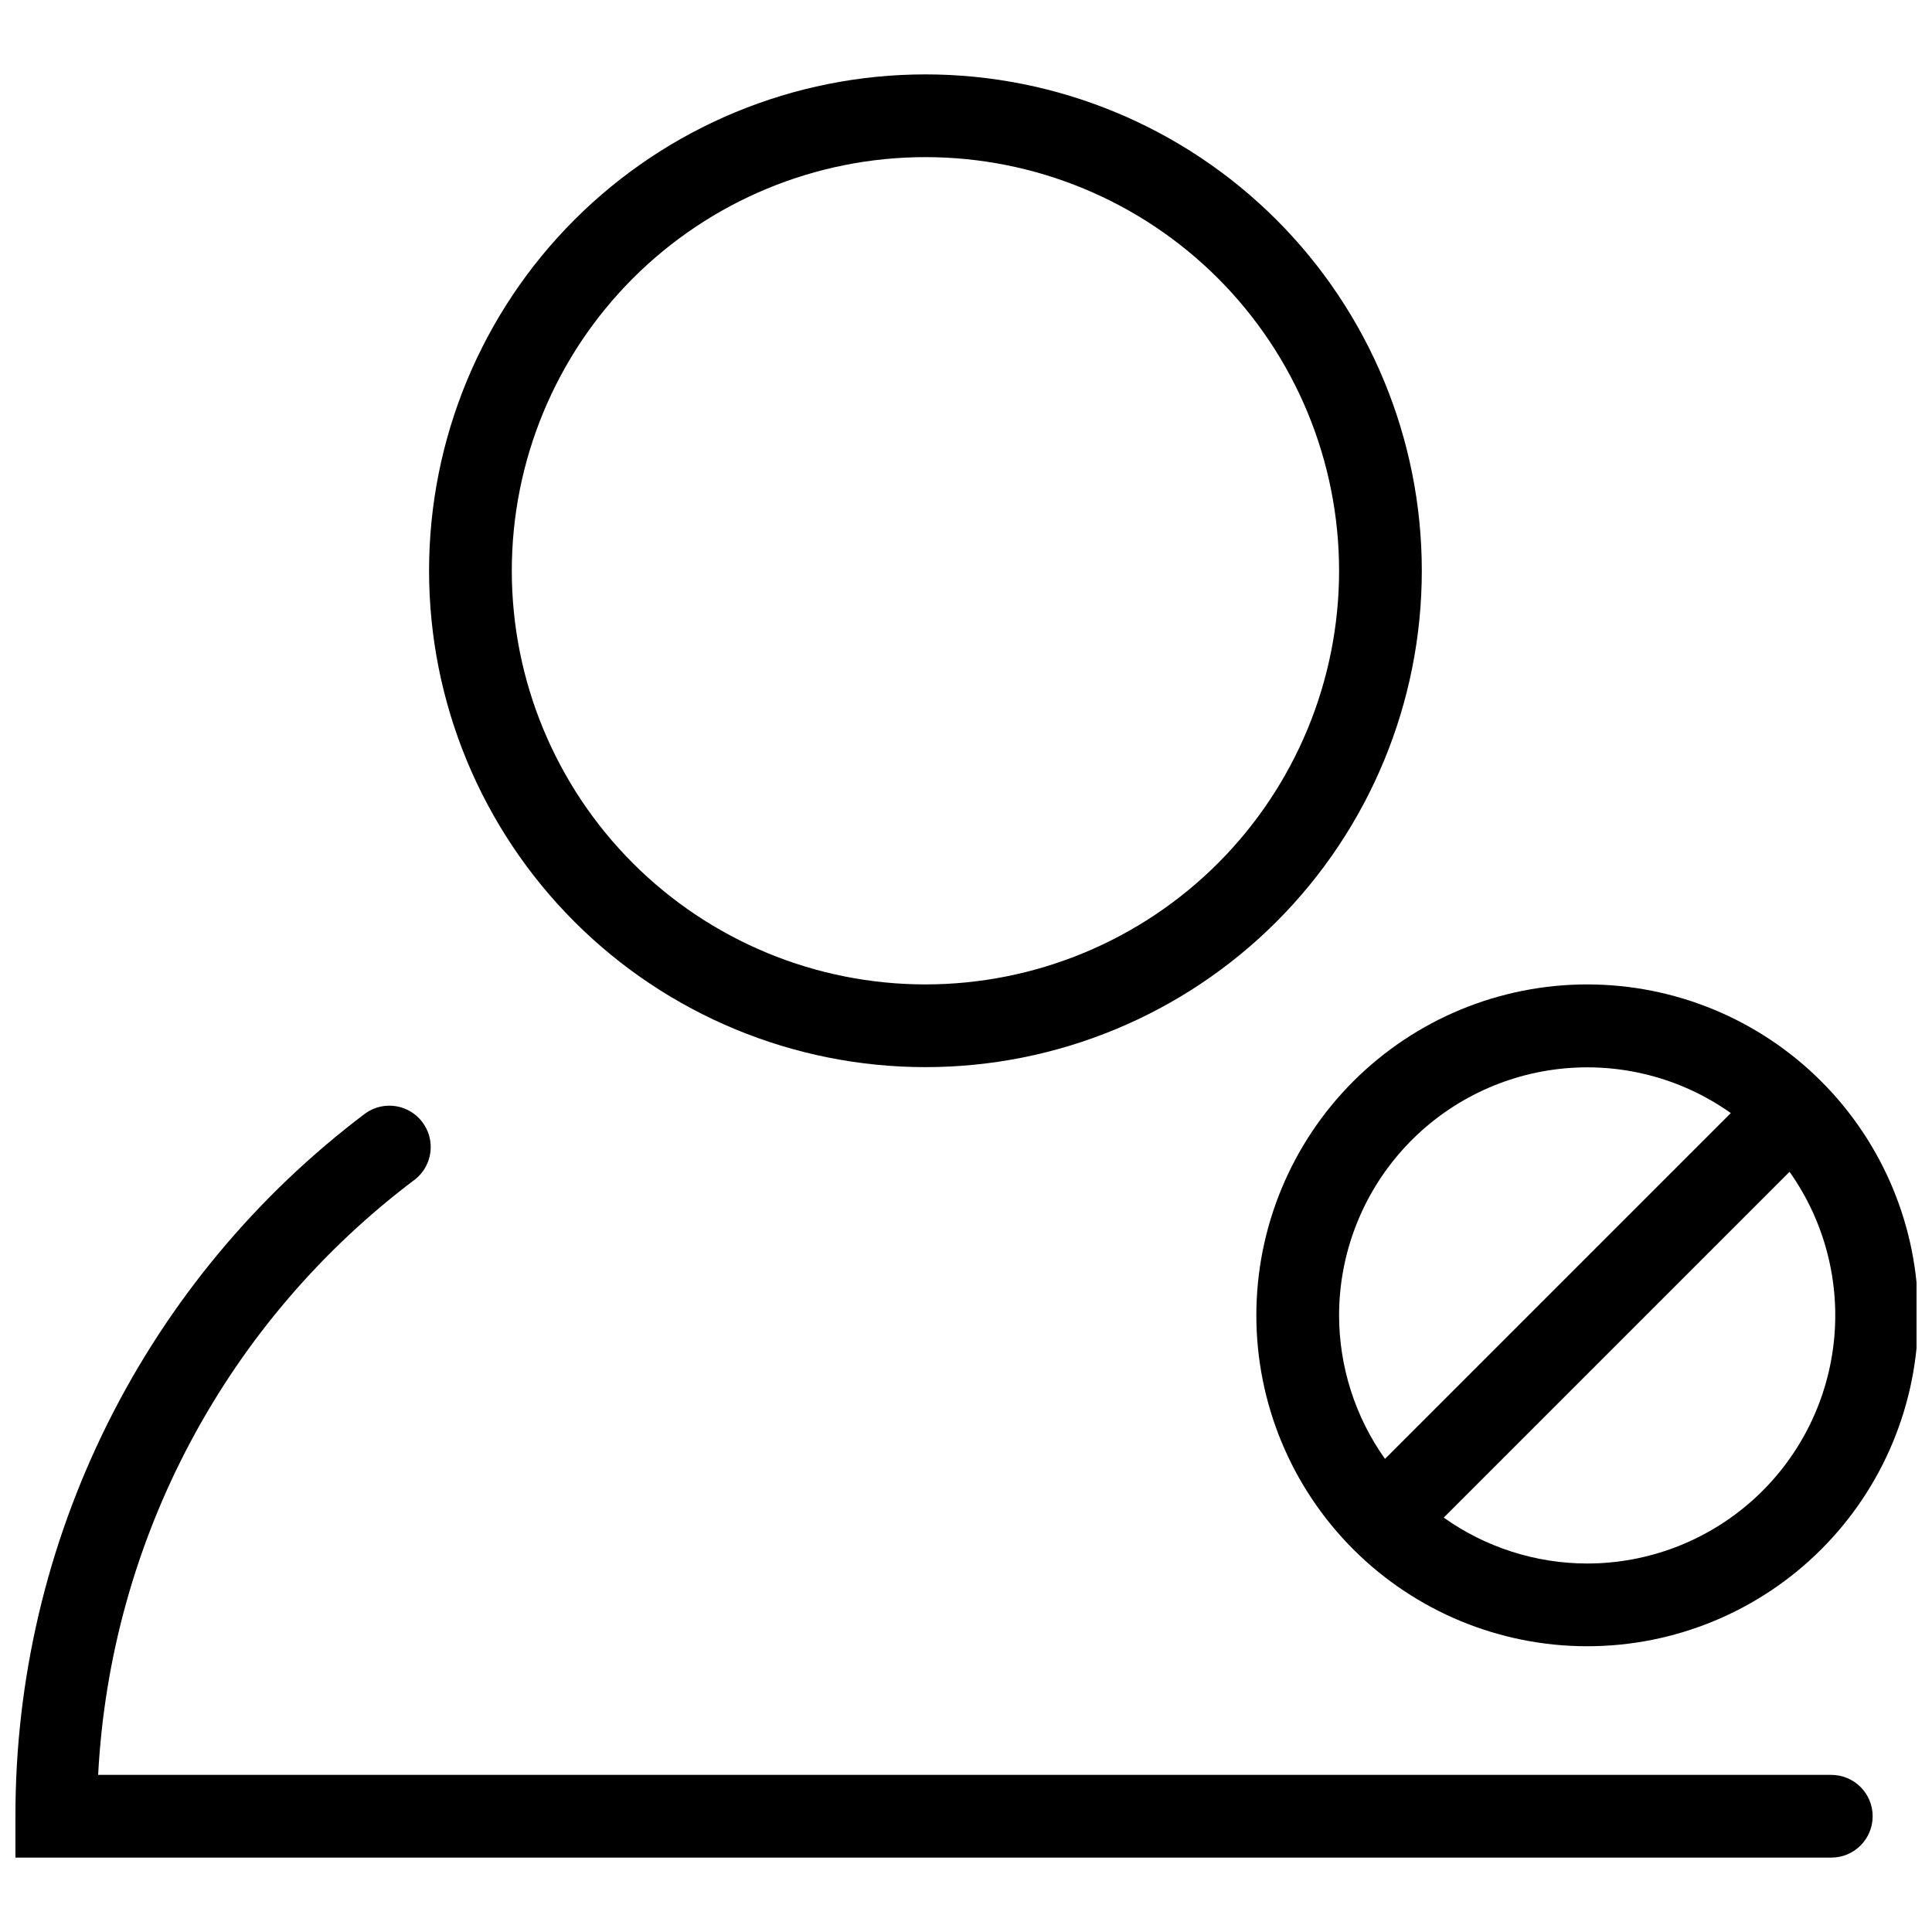 <?xml version="1.0" encoding="UTF-8"?>
<!-- Uploaded to: ICON Repo, www.svgrepo.com, Generator: ICON Repo Mixer Tools -->
<svg width="800px" height="800px" version="1.1" viewBox="144 144 512 512" xmlns="http://www.w3.org/2000/svg">
 <defs>
  <clipPath id="b">
   <path d="m476 404h175.9v177h-175.9z"/>
  </clipPath>
  <clipPath id="a">
   <path d="m148.09 437h492.91v200h-492.91z"/>
  </clipPath>
 </defs>
 <g clip-path="url(#b)">
  <path d="m564.64 404.88c-23.258 0-45.562 9.242-62.008 25.688-16.445 16.445-25.688 38.75-25.688 62.008 0 23.262 9.242 45.566 25.688 62.012 16.445 16.445 38.75 25.684 62.008 25.684 23.262 0 45.566-9.238 62.012-25.684 16.445-16.445 25.684-38.75 25.684-62.012 0-23.258-9.238-45.562-25.684-62.008s-38.75-25.688-62.012-25.688zm-65.77 87.695c0.012-16.156 5.973-31.746 16.746-43.793 10.773-12.043 25.602-19.703 41.66-21.512s32.219 2.356 45.402 11.703l-91.641 91.641c-7.902-11.113-12.152-24.402-12.168-38.039zm65.77 65.77v0.004c-13.633-0.016-26.926-4.269-38.035-12.168l91.641-91.641c9.348 13.184 13.512 29.344 11.703 45.402-1.812 16.059-9.469 30.887-21.512 41.66-12.047 10.77-27.637 16.734-43.797 16.746z"/>
 </g>
 <g clip-path="url(#a)">
  <path d="m629.65 636.28h-481.56v-10.961c-0.039-36.137 8.332-71.785 24.445-104.12 16.113-32.344 39.531-60.496 68.402-82.227 4.82-3.344 11.418-2.301 14.969 2.367 3.555 4.668 2.801 11.309-1.707 15.062-24.746 18.555-45.113 42.32-59.66 69.617s-22.922 57.453-24.527 88.344h459.3c6.055 0 10.965 4.906 10.965 10.961 0 6.055-4.91 10.961-10.965 10.961z"/>
 </g>
 <path d="m389.25 426.8c-34.887 0-68.344-13.859-93.012-38.527-24.672-24.672-38.531-58.129-38.531-93.016 0-34.887 13.859-68.348 38.531-93.016 24.668-24.668 58.125-38.527 93.012-38.527 34.891 0 68.348 13.859 93.016 38.527 24.672 24.668 38.527 58.129 38.527 93.016 0 34.887-13.855 68.344-38.527 93.016-24.668 24.668-58.125 38.527-93.016 38.527zm0-241.16c-29.07 0-56.953 11.551-77.512 32.109-20.555 20.555-32.105 48.438-32.105 77.512 0 29.074 11.551 56.953 32.105 77.512 20.559 20.559 48.441 32.105 77.512 32.105 29.074 0 56.957-11.547 77.516-32.105 20.555-20.559 32.105-48.438 32.105-77.512 0-29.074-11.551-56.957-32.105-77.512-20.559-20.559-48.441-32.109-77.516-32.109z"/>
</svg>